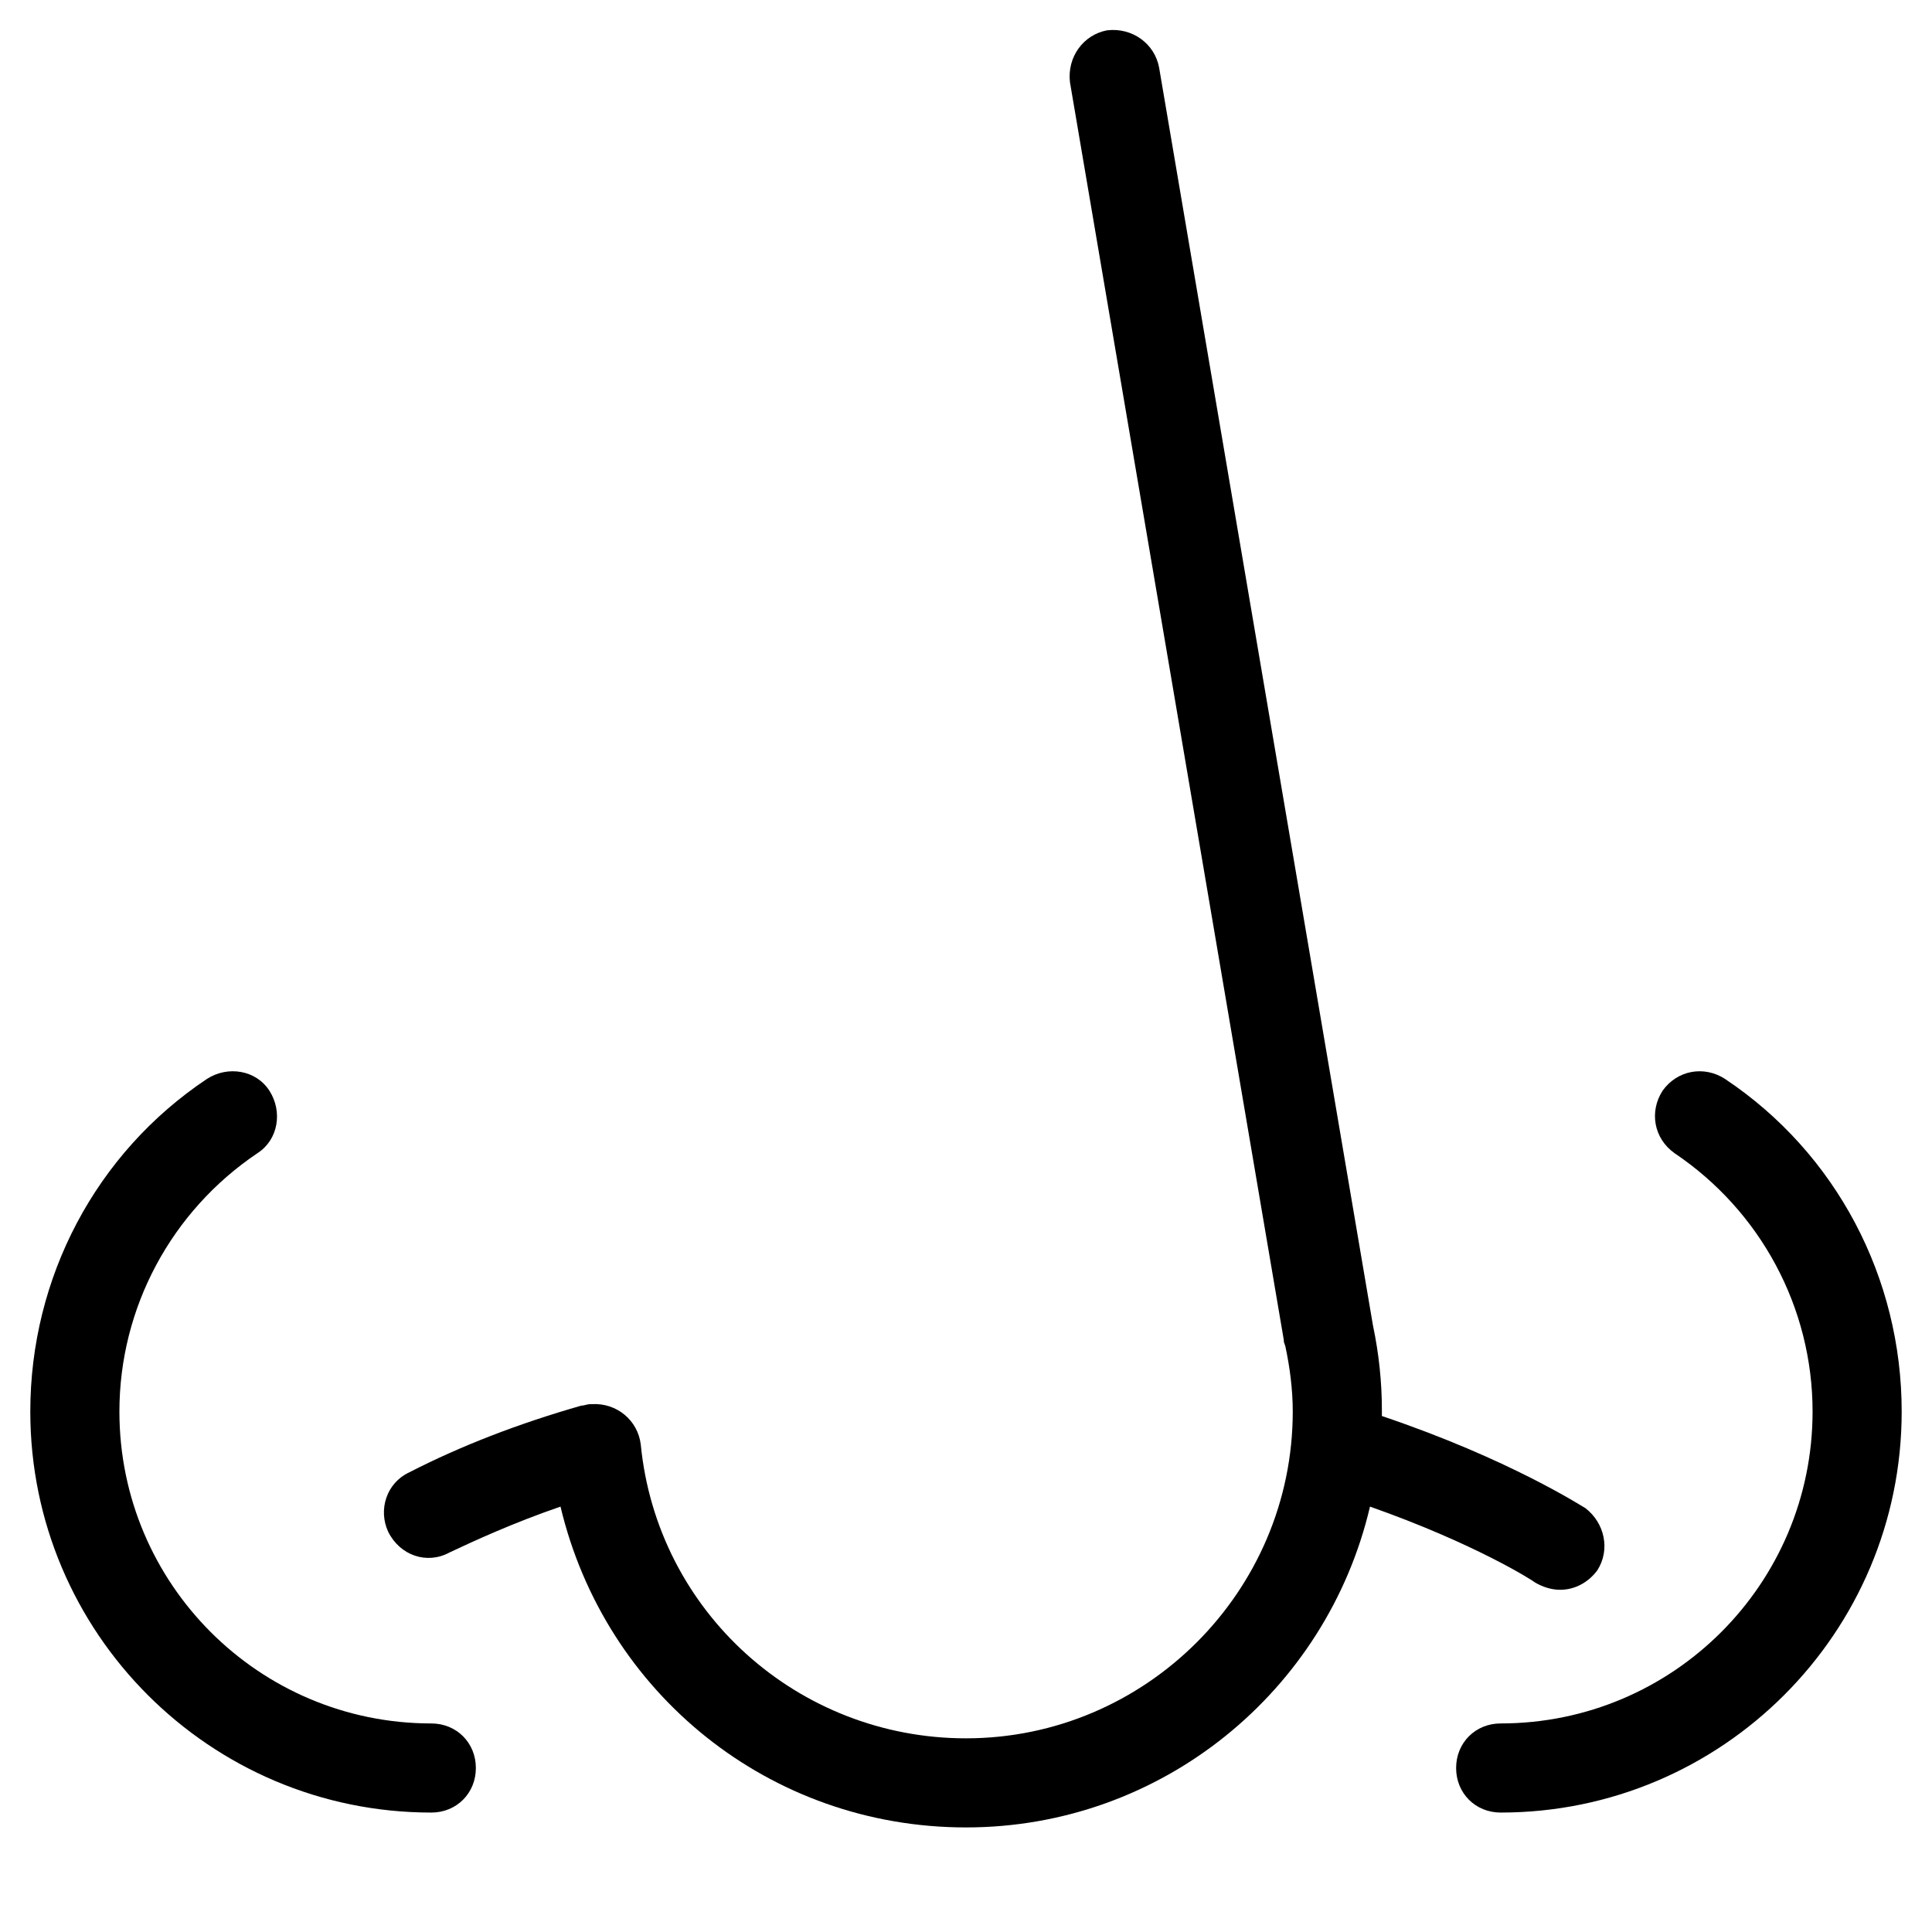 <?xml version="1.0" encoding="UTF-8"?>
<!-- Uploaded to: SVG Repo, www.svgrepo.com, Generator: SVG Repo Mixer Tools -->
<svg fill="#000000" width="800px" height="800px" version="1.1" viewBox="144 144 512 512" xmlns="http://www.w3.org/2000/svg">
 <g>
  <path d="m601.13 429.91c-5.512-3.543-12.594-2.363-16.531 3.148-3.543 5.512-2.363 12.594 3.148 16.531 22.828 15.348 36.605 40.934 36.605 68.484 0 45.656-37 82.656-82.656 82.656-6.691 0-11.809 5.117-11.809 11.809 0 6.691 5.117 11.809 11.809 11.809 58.648 0 106.27-47.625 106.27-106.27 0-35.422-17.32-68.484-46.84-88.164z"/>
  <path d="m258.3 624.35c6.691 0 11.809-5.117 11.809-11.809 0-6.691-5.117-11.809-11.809-11.809-45.656 0-82.656-37-82.656-82.656 0-27.551 13.777-53.137 36.605-68.488 5.512-3.543 6.691-11.02 3.148-16.531-3.543-5.512-11.02-6.691-16.531-3.148-29.52 19.684-46.836 52.746-46.836 88.168 0 58.648 47.625 106.27 106.27 106.27z"/>
  <path d="m263.02 555.47c6.691-3.148 16.926-7.871 29.52-12.203 11.809 49.594 55.5 85.02 107.46 85.02s95.645-36.211 107.06-85.02c27.945 9.84 43.297 19.68 43.691 20.074 1.969 1.18 4.328 1.969 6.691 1.969 3.938 0 7.477-1.969 9.84-5.117 3.543-5.512 1.969-12.594-3.148-16.531-0.789-0.395-20.074-12.988-53.922-24.402v-1.574c0-7.477-0.789-14.957-2.363-22.434l-56.68-333.38c-1.18-6.297-7.086-10.629-13.777-9.84-6.297 1.18-10.629 7.086-9.84 13.777l56.68 333.38v0.395l0.395 1.18c1.18 5.508 1.965 11.414 1.965 17.316 0 47.625-38.965 86.594-86.594 86.594-44.477 0-81.867-33.457-86.199-77.934-0.789-6.297-6.297-11.02-12.988-10.629h-0.395c-0.789 0-1.574 0.395-2.363 0.395-16.531 4.723-31.883 10.629-45.656 17.711-5.902 2.754-8.266 9.84-5.512 15.742 3.152 6.301 10.238 8.664 16.141 5.516z"/>
 </g>
</svg>